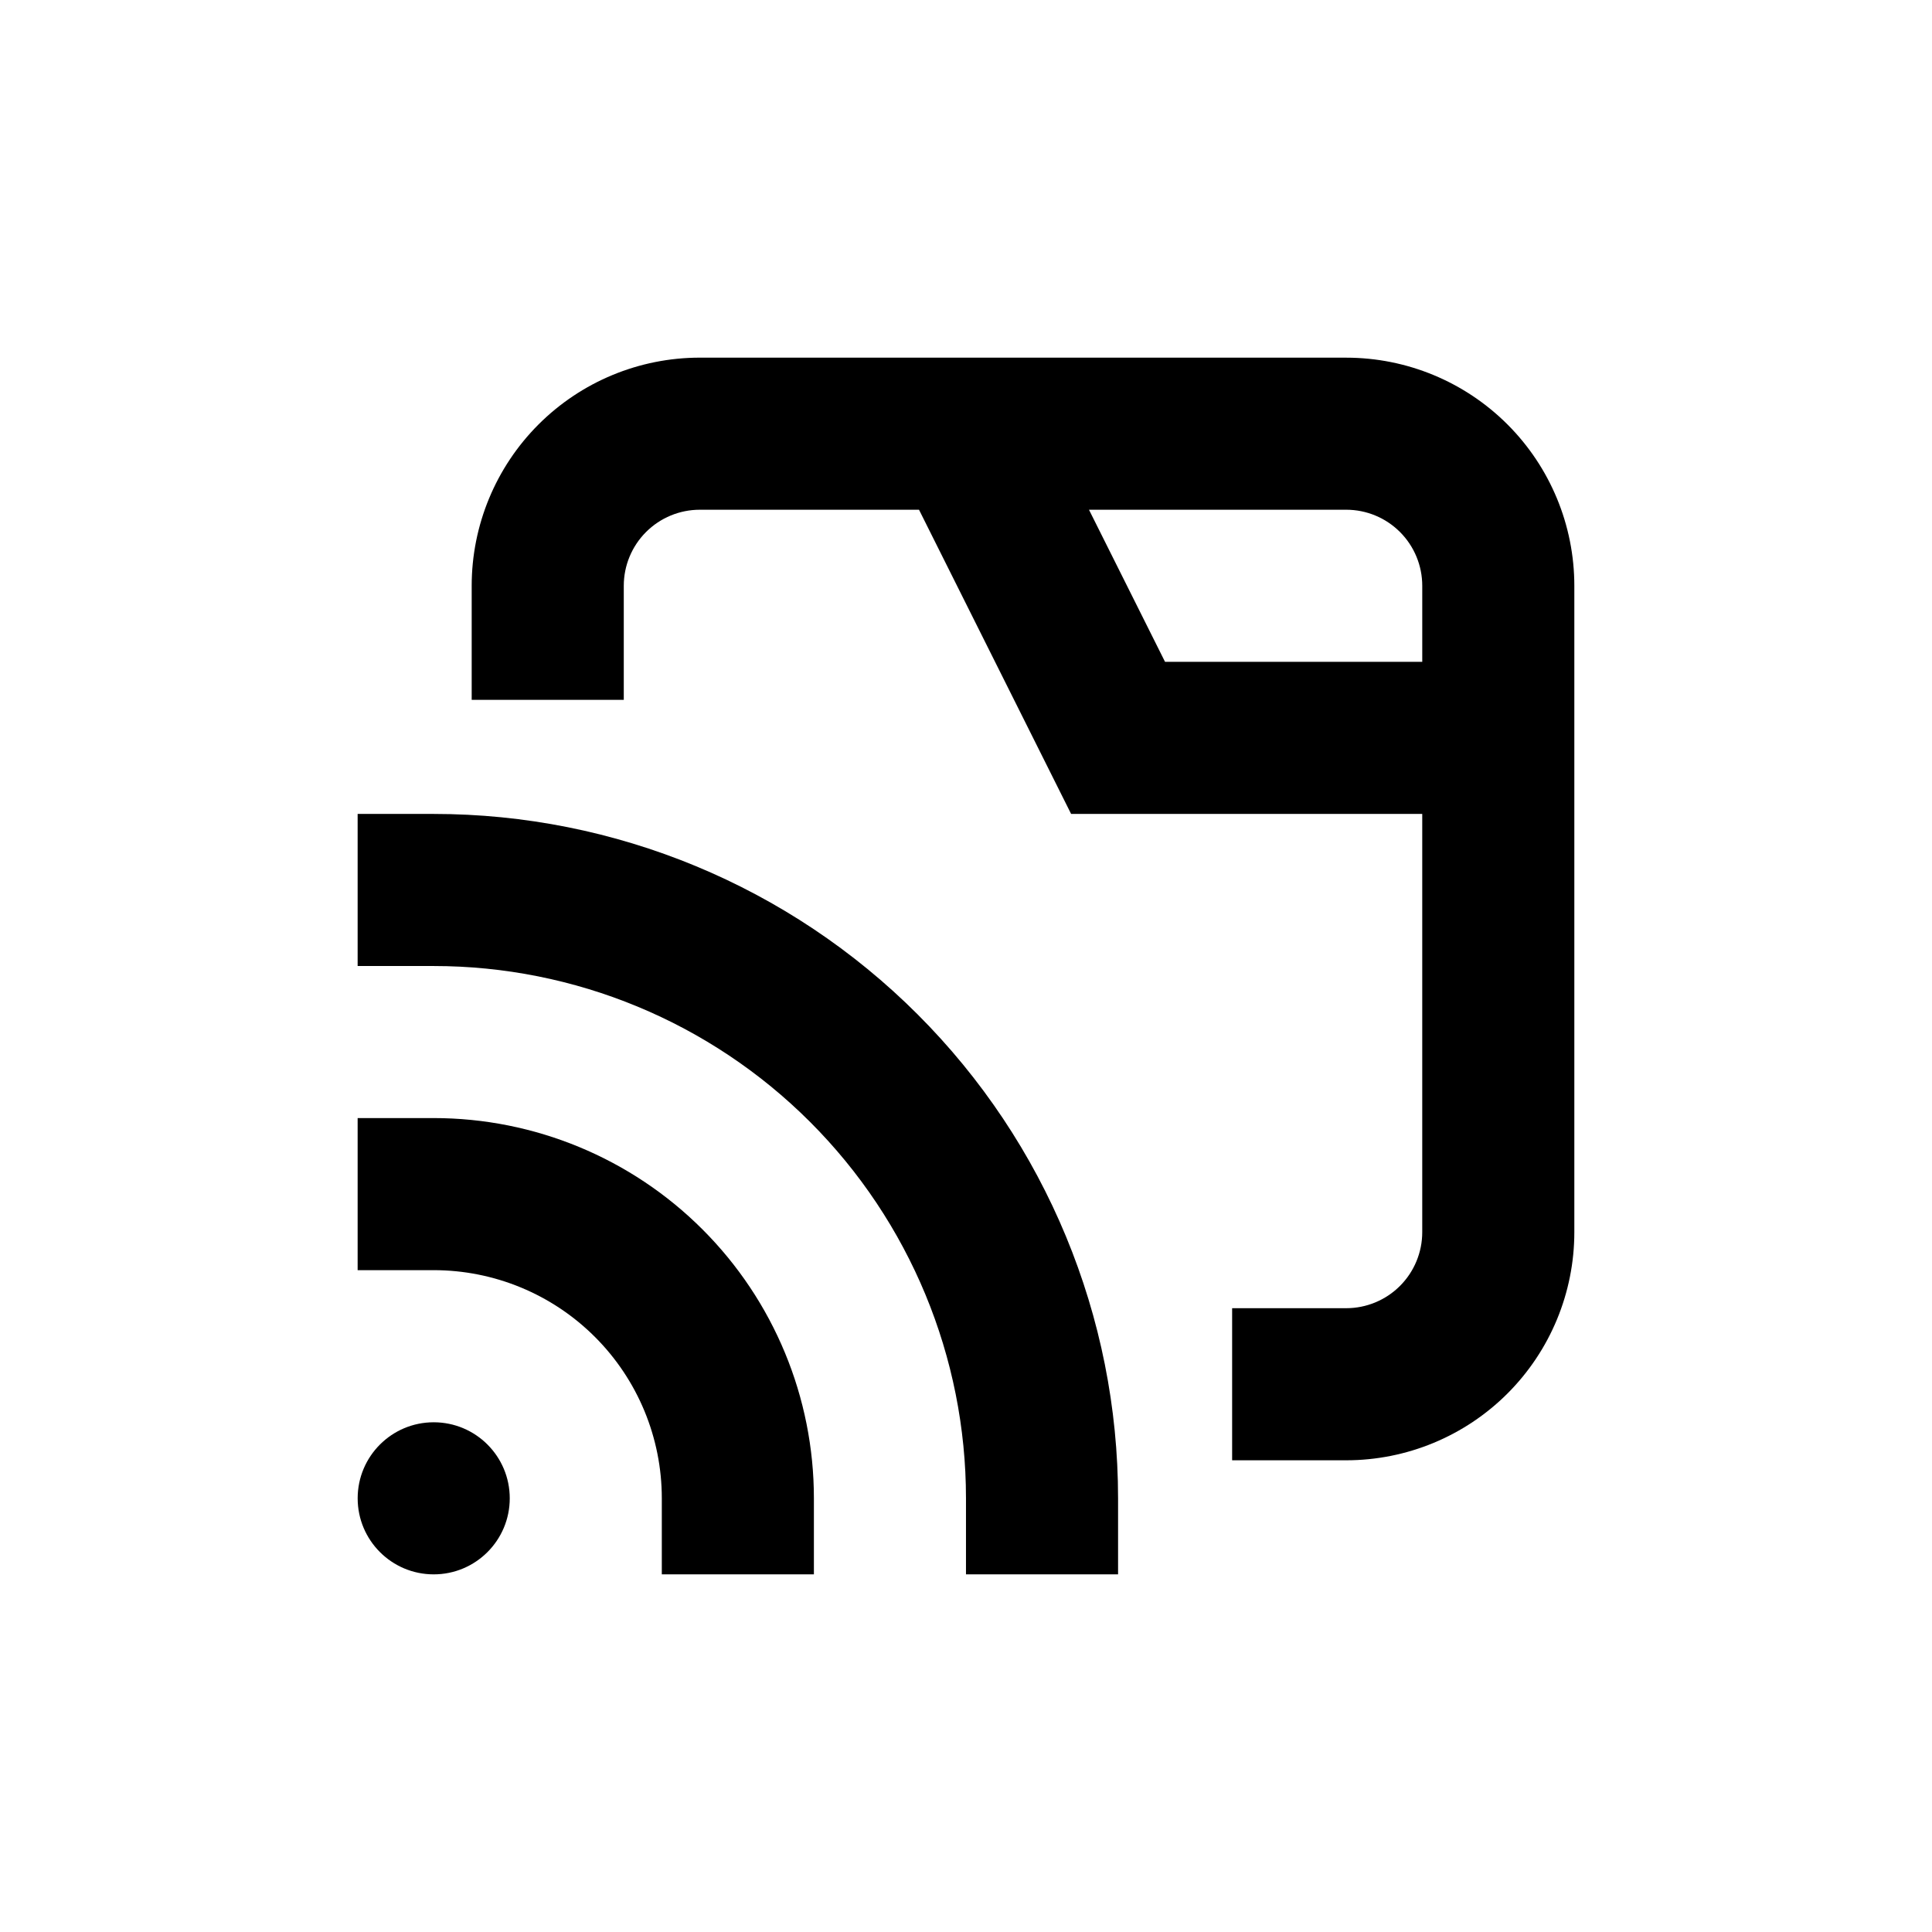 <?xml version="1.0" encoding="UTF-8"?>
<!-- Uploaded to: ICON Repo, www.svgrepo.com, Generator: ICON Repo Mixer Tools -->
<svg fill="#000000" width="800px" height="800px" version="1.1" viewBox="144 144 512 512" xmlns="http://www.w3.org/2000/svg">
 <g>
  <path d="m500.76 238.78h-171.3c-16.035 0-31.41 6.367-42.75 17.707-11.336 11.336-17.707 26.715-17.707 42.75v30.23h40.305v-30.23c0-5.348 2.125-10.473 5.902-14.25 3.781-3.781 8.906-5.902 14.25-5.902h58.09l40.305 80.609h93.055v110.84c0 5.344-2.125 10.473-5.902 14.25-3.781 3.781-8.906 5.902-14.25 5.902h-30.23v40.305h30.23c16.031 0 31.41-6.367 42.75-17.707 11.336-11.336 17.707-26.715 17.707-42.75v-171.29c0-16.035-6.371-31.414-17.707-42.75-11.34-11.34-26.719-17.707-42.75-17.707zm-48.016 80.609-20.152-40.305h68.168c5.344 0 10.469 2.121 14.25 5.902 3.777 3.777 5.902 8.902 5.902 14.25v20.152z"/>
  <path d="m279.09 541.07c0 11.129-9.023 20.152-20.152 20.152-11.133 0-20.152-9.023-20.152-20.152 0-11.133 9.02-20.152 20.152-20.152 11.129 0 20.152 9.02 20.152 20.152"/>
  <path d="m258.93 440.3h-20.152v40.305h20.152c16.031 0 31.41 6.367 42.746 17.707 11.34 11.336 17.711 26.715 17.711 42.75v20.152h40.305v-20.152c0-26.727-10.617-52.355-29.516-71.25-18.895-18.898-44.523-29.512-71.246-29.512z"/>
  <path d="m258.93 359.7h-20.152v40.305h20.152c37.41 0 73.293 14.859 99.746 41.316 26.457 26.453 41.32 62.336 41.32 99.75v20.152h40.305v-20.152c0-48.105-19.109-94.238-53.125-128.25-34.012-34.016-80.145-53.121-128.25-53.121z"/>
 </g>
</svg>